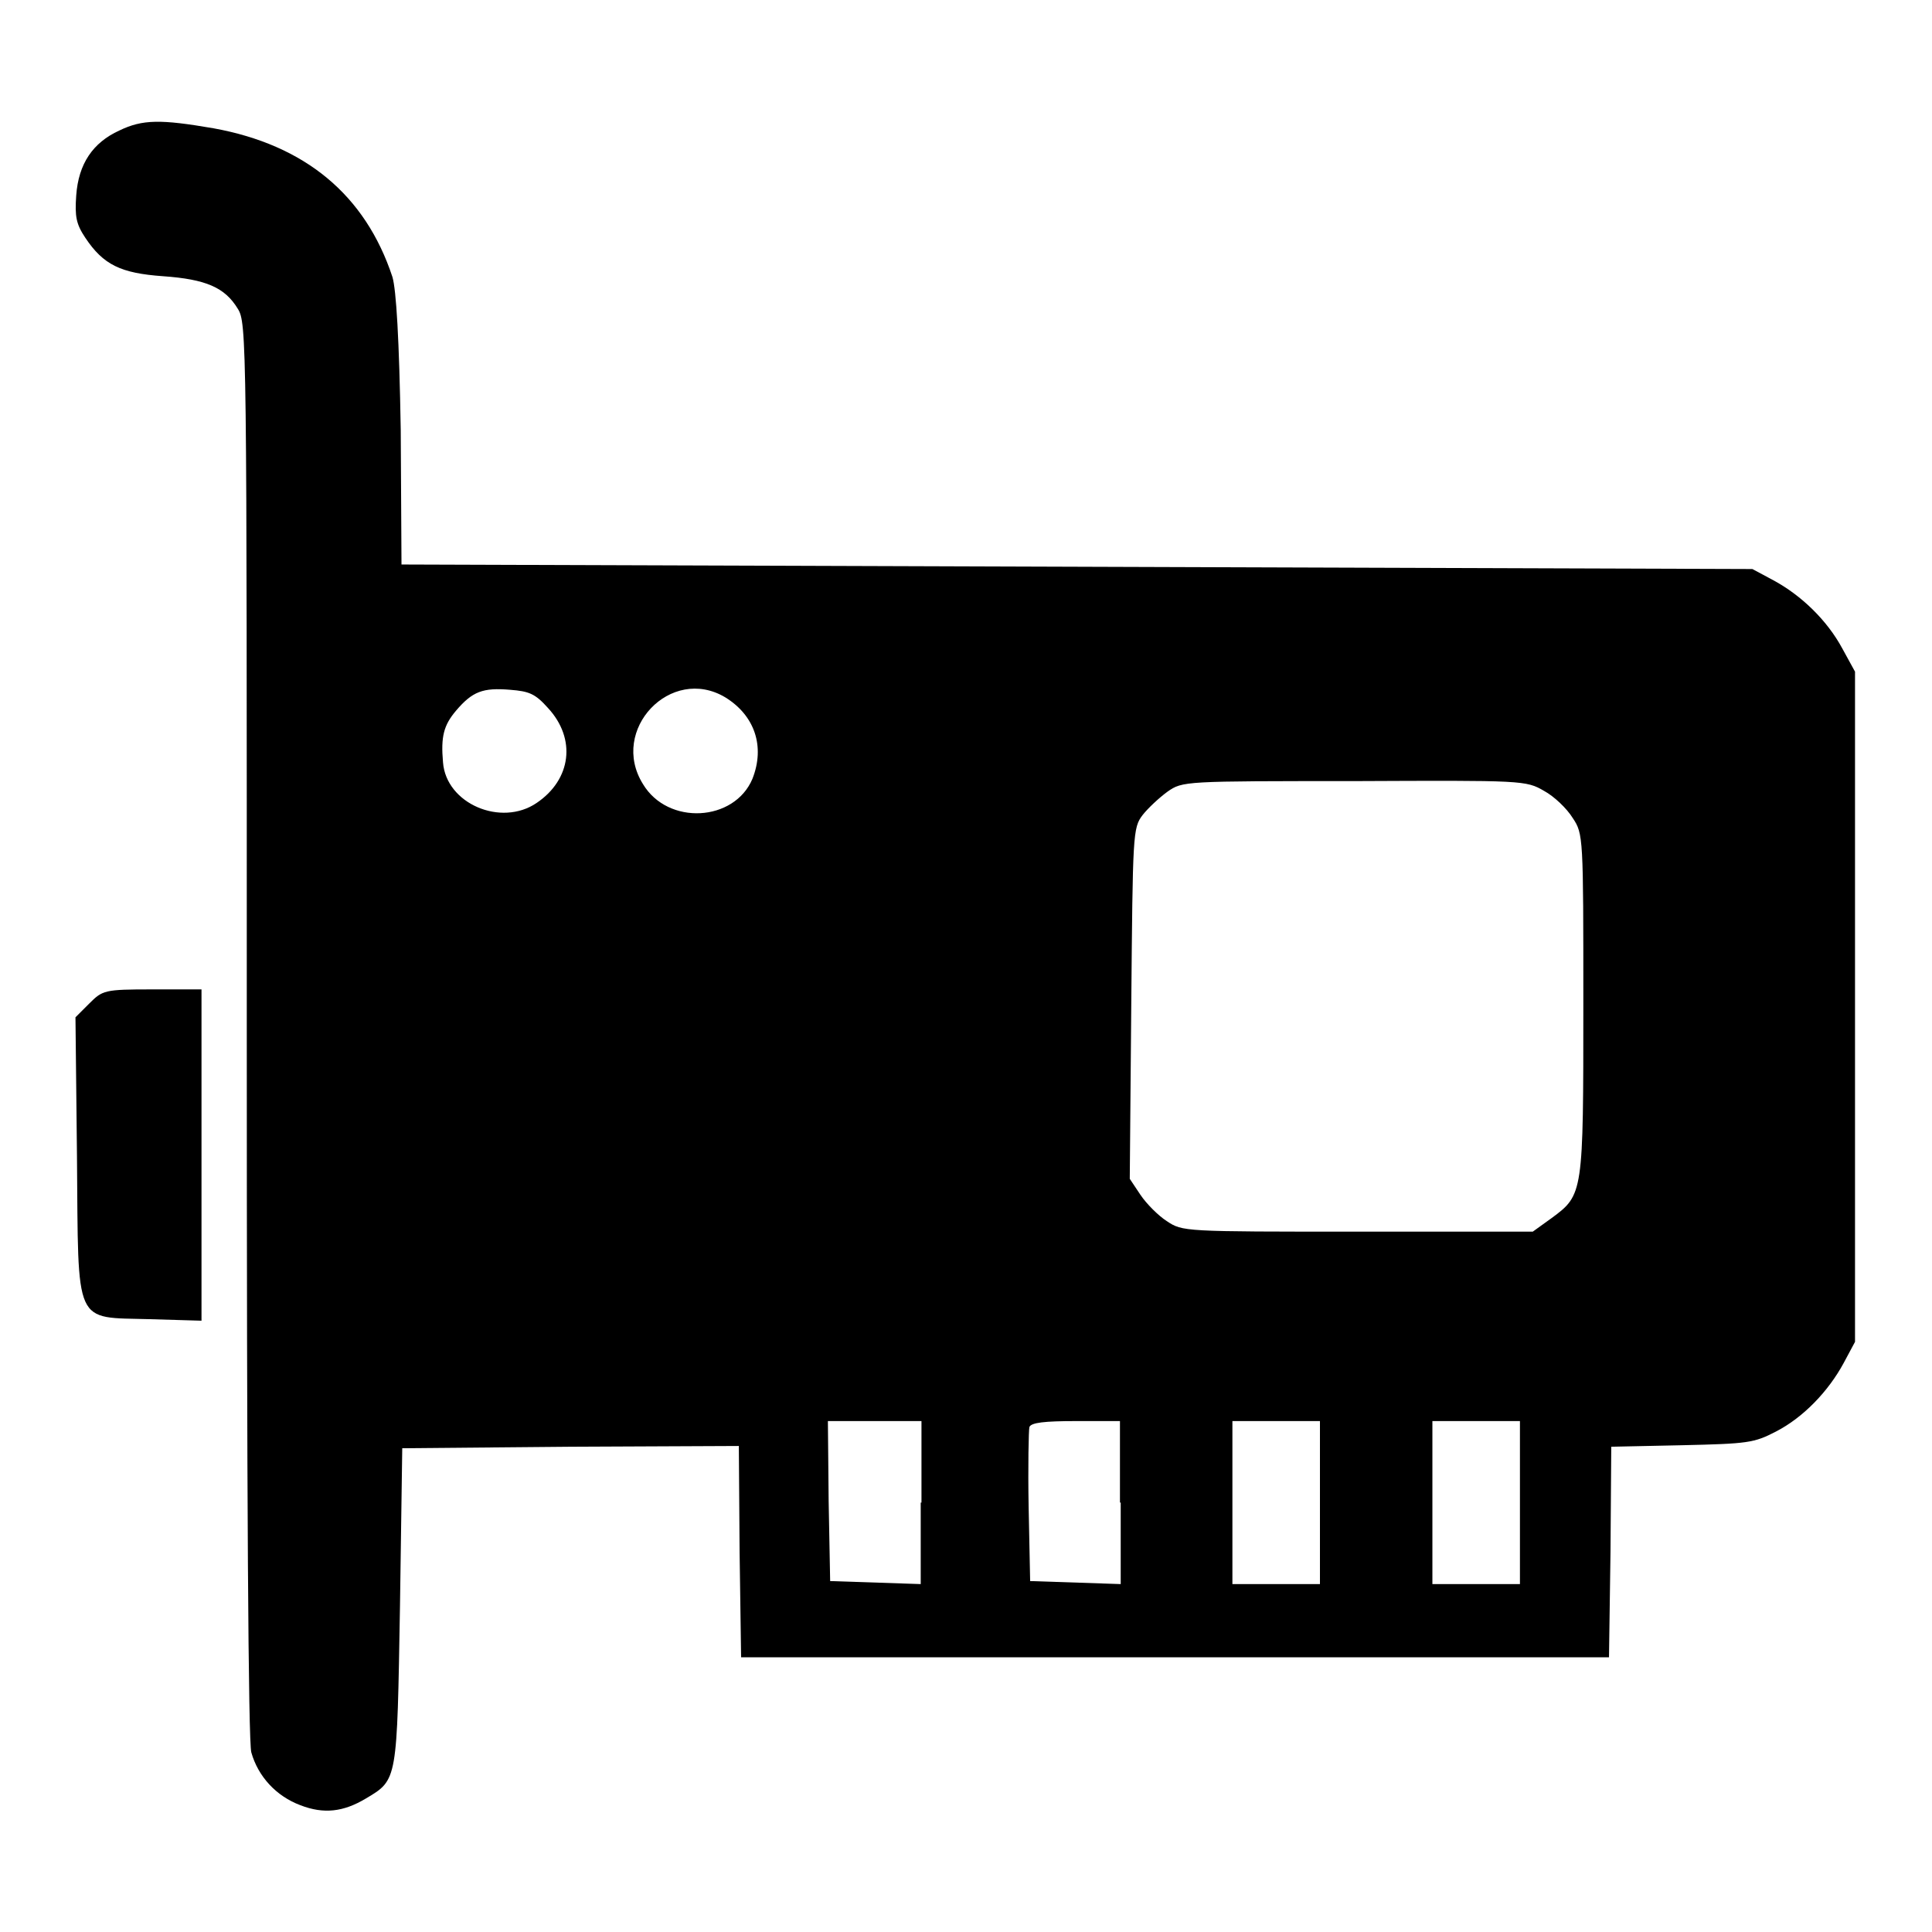 <?xml version="1.0" encoding="utf-8"?>
<!-- Svg Vector Icons : http://www.onlinewebfonts.com/icon -->
<!DOCTYPE svg PUBLIC "-//W3C//DTD SVG 1.1//EN" "http://www.w3.org/Graphics/SVG/1.1/DTD/svg11.dtd">
<svg version="1.1" xmlns="http://www.w3.org/2000/svg" xmlns:xlink="http://www.w3.org/1999/xlink" x="0px" y="0px" viewBox="0 0 256 256" enable-background="new 0 0 256 256" xml:space="preserve">
<g><g><g><path fill="#000000" d="M15.8,17.3c-3.5,1.6-5.4,4.4-5.7,8.6c-0.2,2.8,0,3.8,1.2,5.6c2.4,3.6,4.7,4.7,10.3,5.1c5.7,0.4,8.2,1.5,9.9,4.3c1.2,1.9,1.2,3.8,1.2,95.5c0,62.4,0.2,94.3,0.6,95.8c0.9,3.2,3.3,5.8,6.5,7c3.1,1.2,5.7,0.9,8.7-0.9c4.2-2.5,4.1-2.3,4.5-25.5l0.3-20.9l22.3-0.2l22.3-0.1l0.1,14l0.2,14h57.5h57.5l0.2-14l0.1-13.9l9.4-0.2c8.7-0.2,9.5-0.3,12.4-1.8c3.7-1.9,7-5.4,9-9.1l1.5-2.8v-44.3V89l-1.7-3.1c-2-3.7-5.4-7-9.1-9l-2.8-1.5l-89.5-0.3l-89.5-0.3L53.1,57c-0.2-12.1-0.6-18.6-1.1-20.3C48.4,25.8,40.4,19.2,28.3,17C21.3,15.8,18.9,15.8,15.8,17.3z M72.6,93.8c3.8,4.1,3.1,9.5-1.5,12.6c-4.7,3.2-12,0.1-12.4-5.4c-0.3-3.4,0.1-4.9,1.7-6.8c2.2-2.6,3.6-3.1,7.2-2.8C70.1,91.6,70.9,91.9,72.6,93.8z M96.1,92.4c3.9,2.4,5.3,6.5,3.6,10.8c-2.4,5.7-11.2,6.2-14.5,0.7C80.7,96.7,88.9,88.1,96.1,92.4z M204.6,104.8c1.3,0.7,3,2.3,3.8,3.6c1.4,2.1,1.4,2.5,1.4,24.6c0,25.2,0,25.3-4.2,28.4l-2.5,1.8h-23.2c-23.1,0-23.2,0-25.3-1.4c-1.1-0.7-2.7-2.3-3.5-3.5l-1.4-2.1l0.2-23.2c0.2-22.5,0.2-23.3,1.5-25c0.7-0.9,2.2-2.3,3.3-3.1c2-1.4,2.2-1.4,24.8-1.4C201.8,103.4,202.2,103.4,204.6,104.8z M122,199.1v10.8l-6-0.2l-6-0.2l-0.2-10.6l-0.1-10.6h6.2h6.2V199.1z M148.5,199.1v10.8l-6-0.2l-6-0.2l-0.2-9.8c-0.1-5.4,0-10.2,0.1-10.6c0.2-0.6,2-0.8,6.2-0.8h5.8V199.1L148.5,199.1z M174.9,199.1v10.8h-5.8h-5.8v-10.8v-10.8h5.8h5.8V199.1z M201.4,199.1v10.8h-5.8h-5.8v-10.8v-10.8h5.8h5.8V199.1z"/><path fill="#000000" d="M11.8,133l-1.8,1.8l0.2,18.5c0.2,22.7-0.5,21.2,9.7,21.5l6.8,0.2V153v-21.9h-6.5C13.8,131.1,13.6,131.2,11.8,133z"/></g></g></g>
</svg>